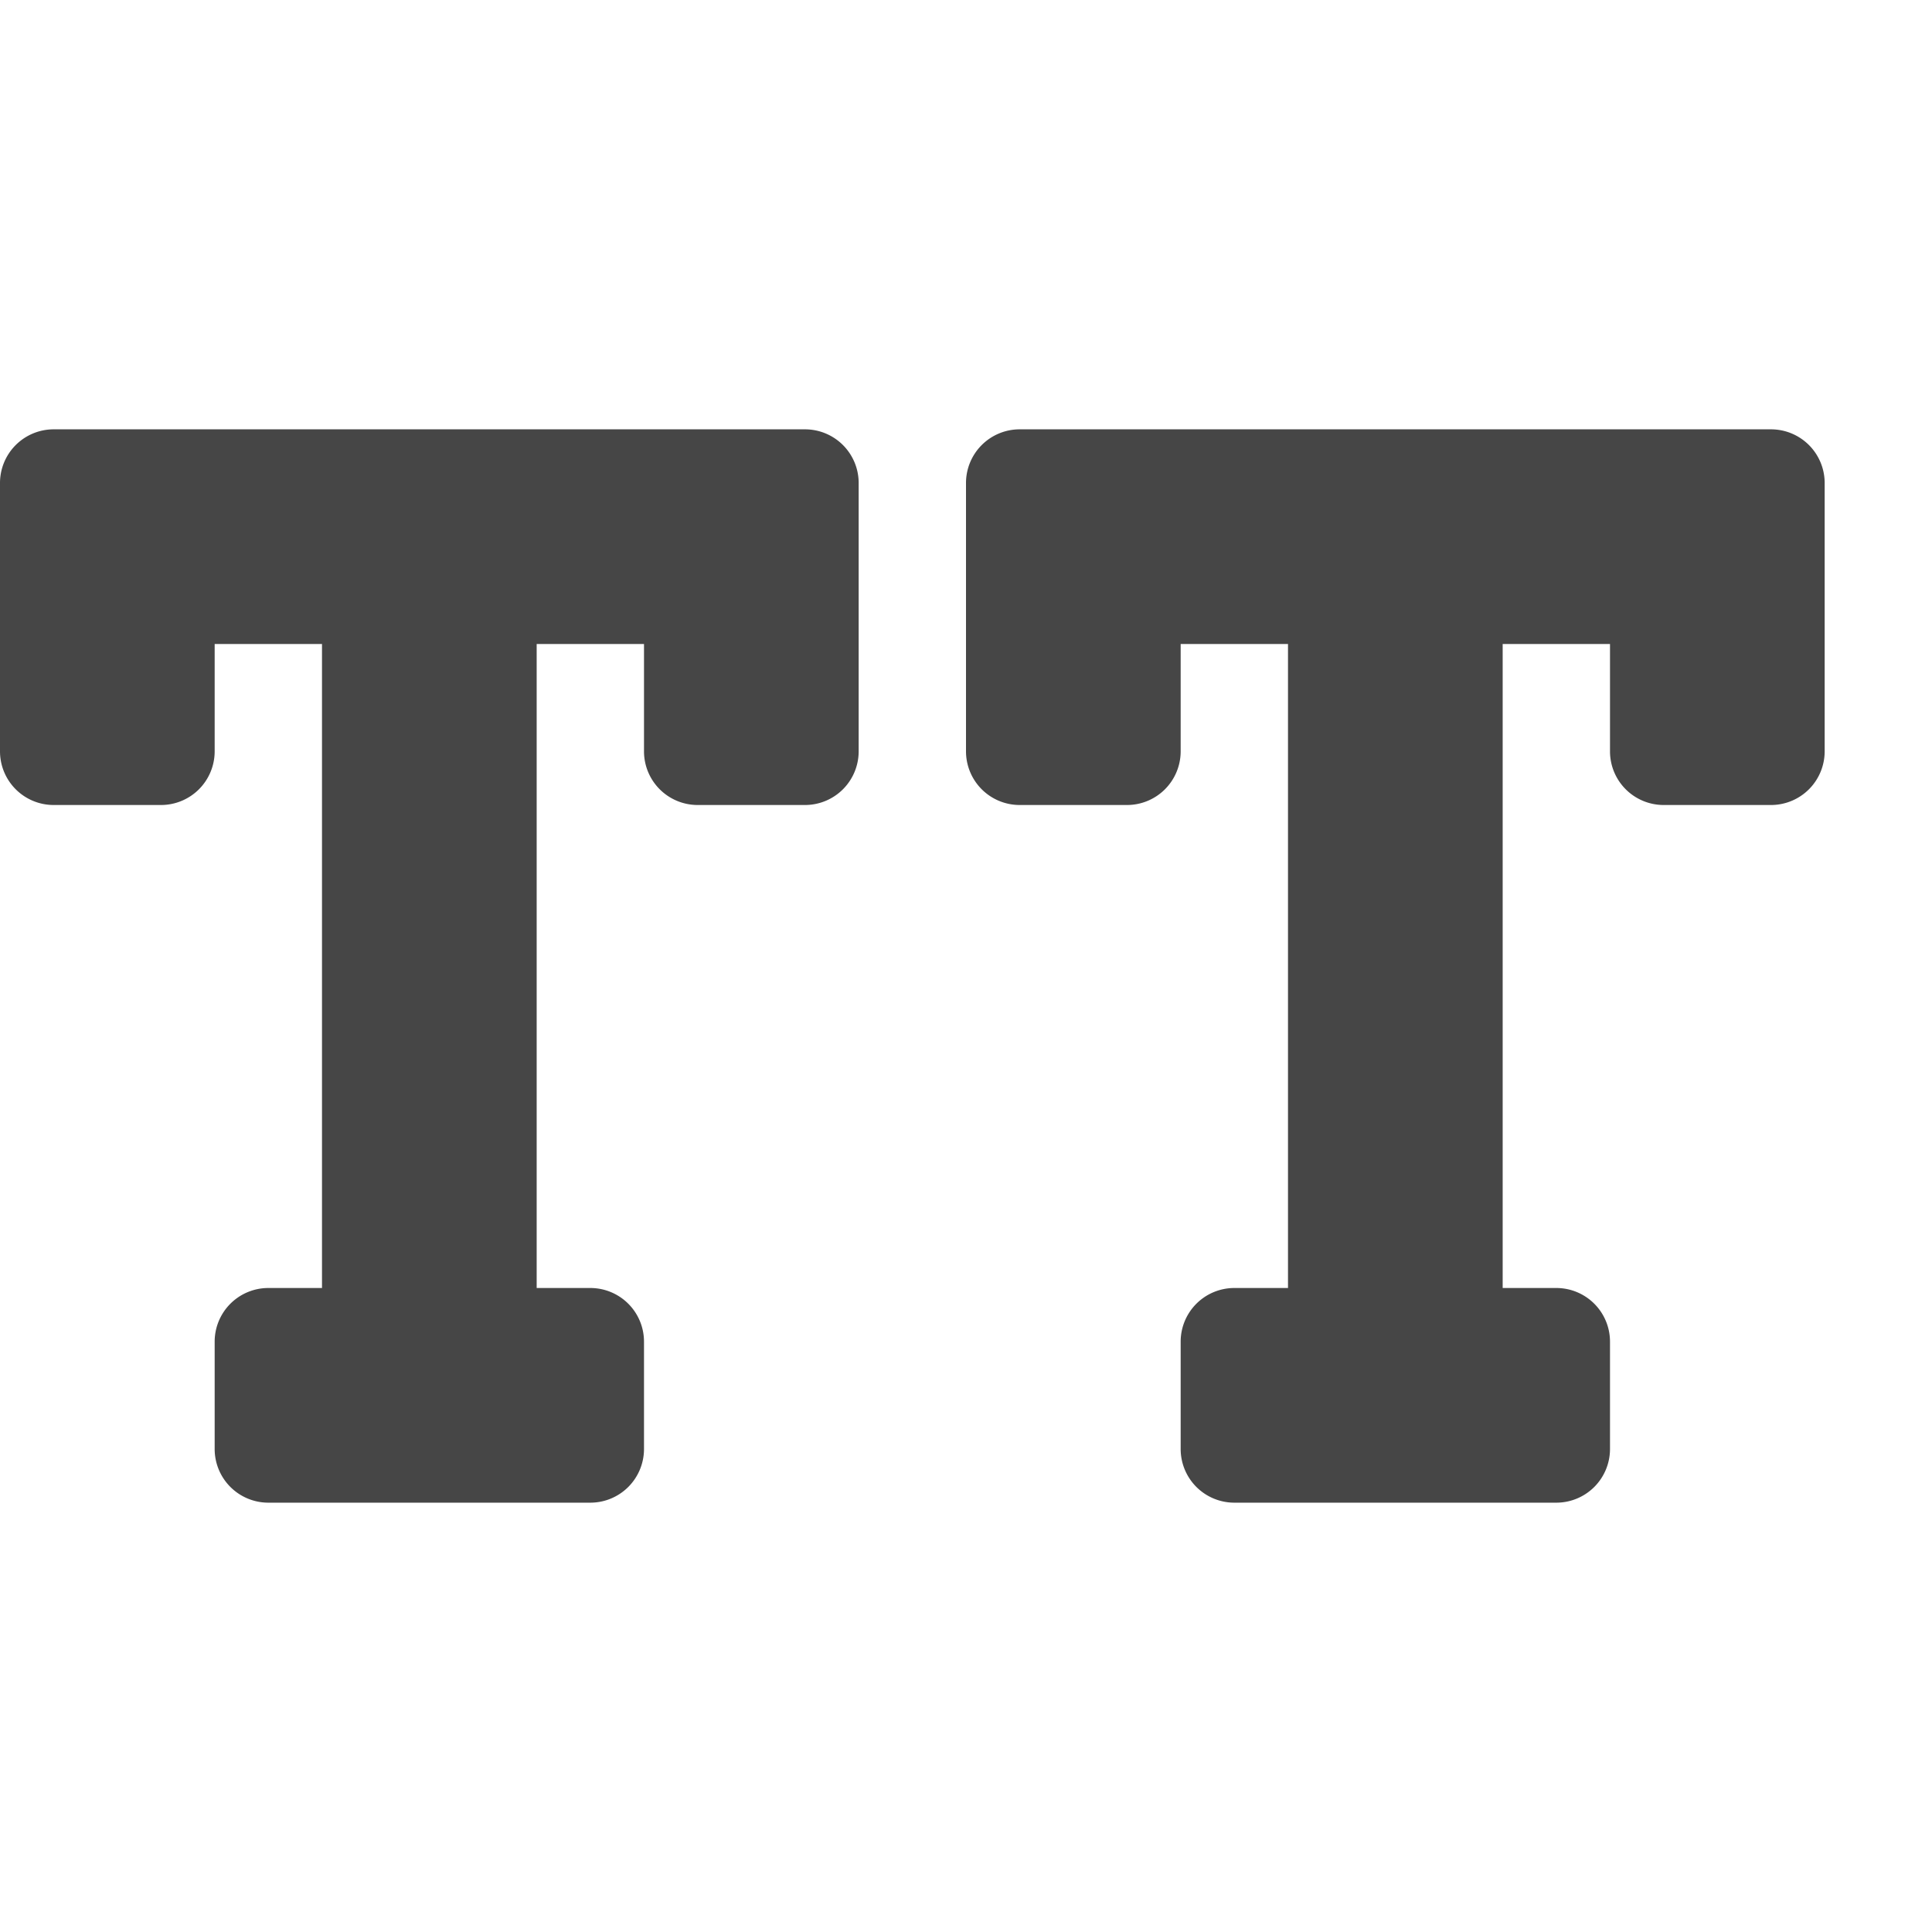 <svg xmlns="http://www.w3.org/2000/svg" height="18" viewBox="0 0 18 18" width="18">
  <defs>
    <style>
      .fill {
        fill: #464646;
      }
    </style>
  </defs>
  <title>S Capitals 18 N</title>
  <rect id="Canvas" fill="#ff13dc" opacity="0" width="18" height="18" /><path class="fill" d="M7.5,4a.5.5,0,0,1,.5.5V7a.5.5,0,0,1-.5.5h-1A.5.5,0,0,1,6,7V6H5v6h.5a.5.5,0,0,1,.5.5v1a.5.5,0,0,1-.5.5h-3a.5.5,0,0,1-.5-.5v-1a.5.5,0,0,1,.5-.5H3V6H2V7a.5.5,0,0,1-.5.5H.5A.5.5,0,0,1,0,7V4.5A.5.5,0,0,1,.5,4Z" />
  <path class="fill" d="M16.5,4a.5.5,0,0,1,.5.5V7a.5.5,0,0,1-.5.5h-1A.5.5,0,0,1,15,7V6H14v6h.5a.5.5,0,0,1,.5.5v1a.5.5,0,0,1-.5.5h-3a.5.5,0,0,1-.5-.5v-1a.5.5,0,0,1,.5-.5H12V6H11V7a.5.5,0,0,1-.5.5h-1A.5.5,0,0,1,9,7V4.5A.5.5,0,0,1,9.5,4Z" />
</svg>